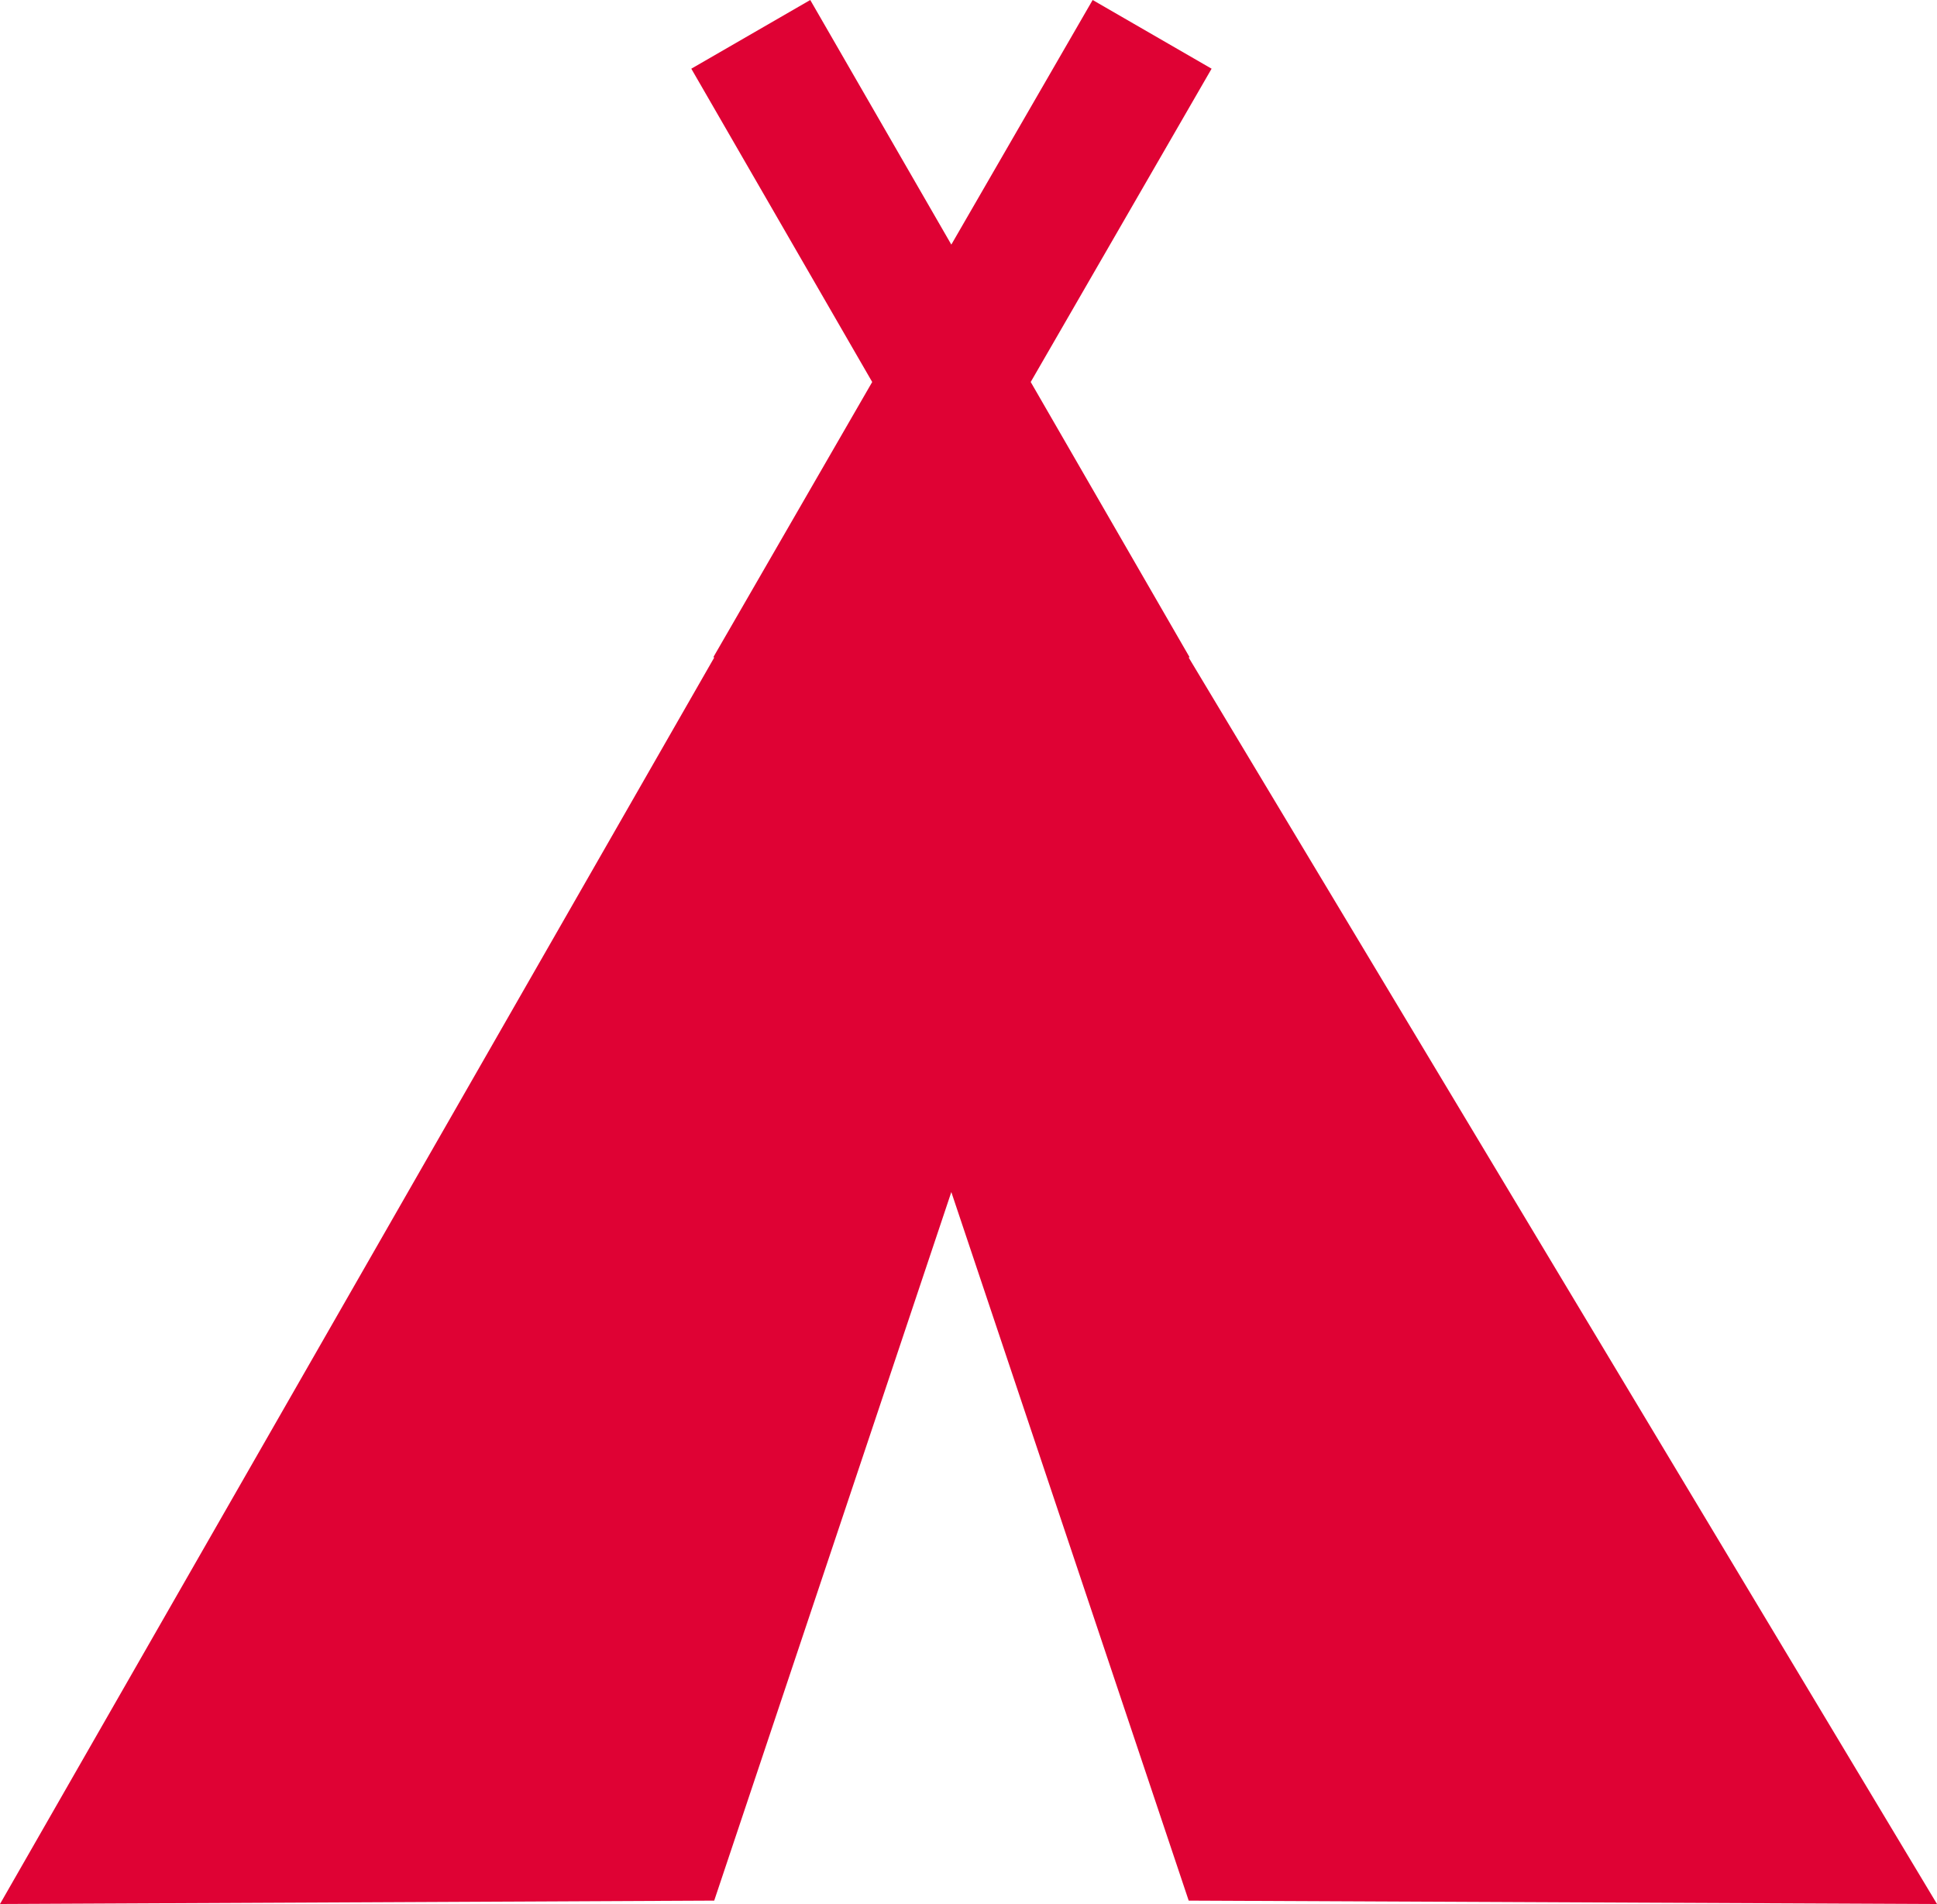 <svg xmlns="http://www.w3.org/2000/svg" viewBox="0 0 74.42 73.17"><defs><style>.cls-1{fill:#df0234;}</style></defs><g id="Layer_2" data-name="Layer 2"><g id="Lager_1" data-name="Lager 1"><polygon class="cls-1" points="45.67 25.27 45.7 25.25 39.6 14.68 46.55 2.64 41.98 0 36.55 9.4 31.13 0 26.56 2.64 33.51 14.68 27.41 25.25 27.44 25.27 0 73.17 27.44 73.04 36.55 45.81 45.67 73.04 74.42 73.17 45.67 25.27"/></g></g></svg>